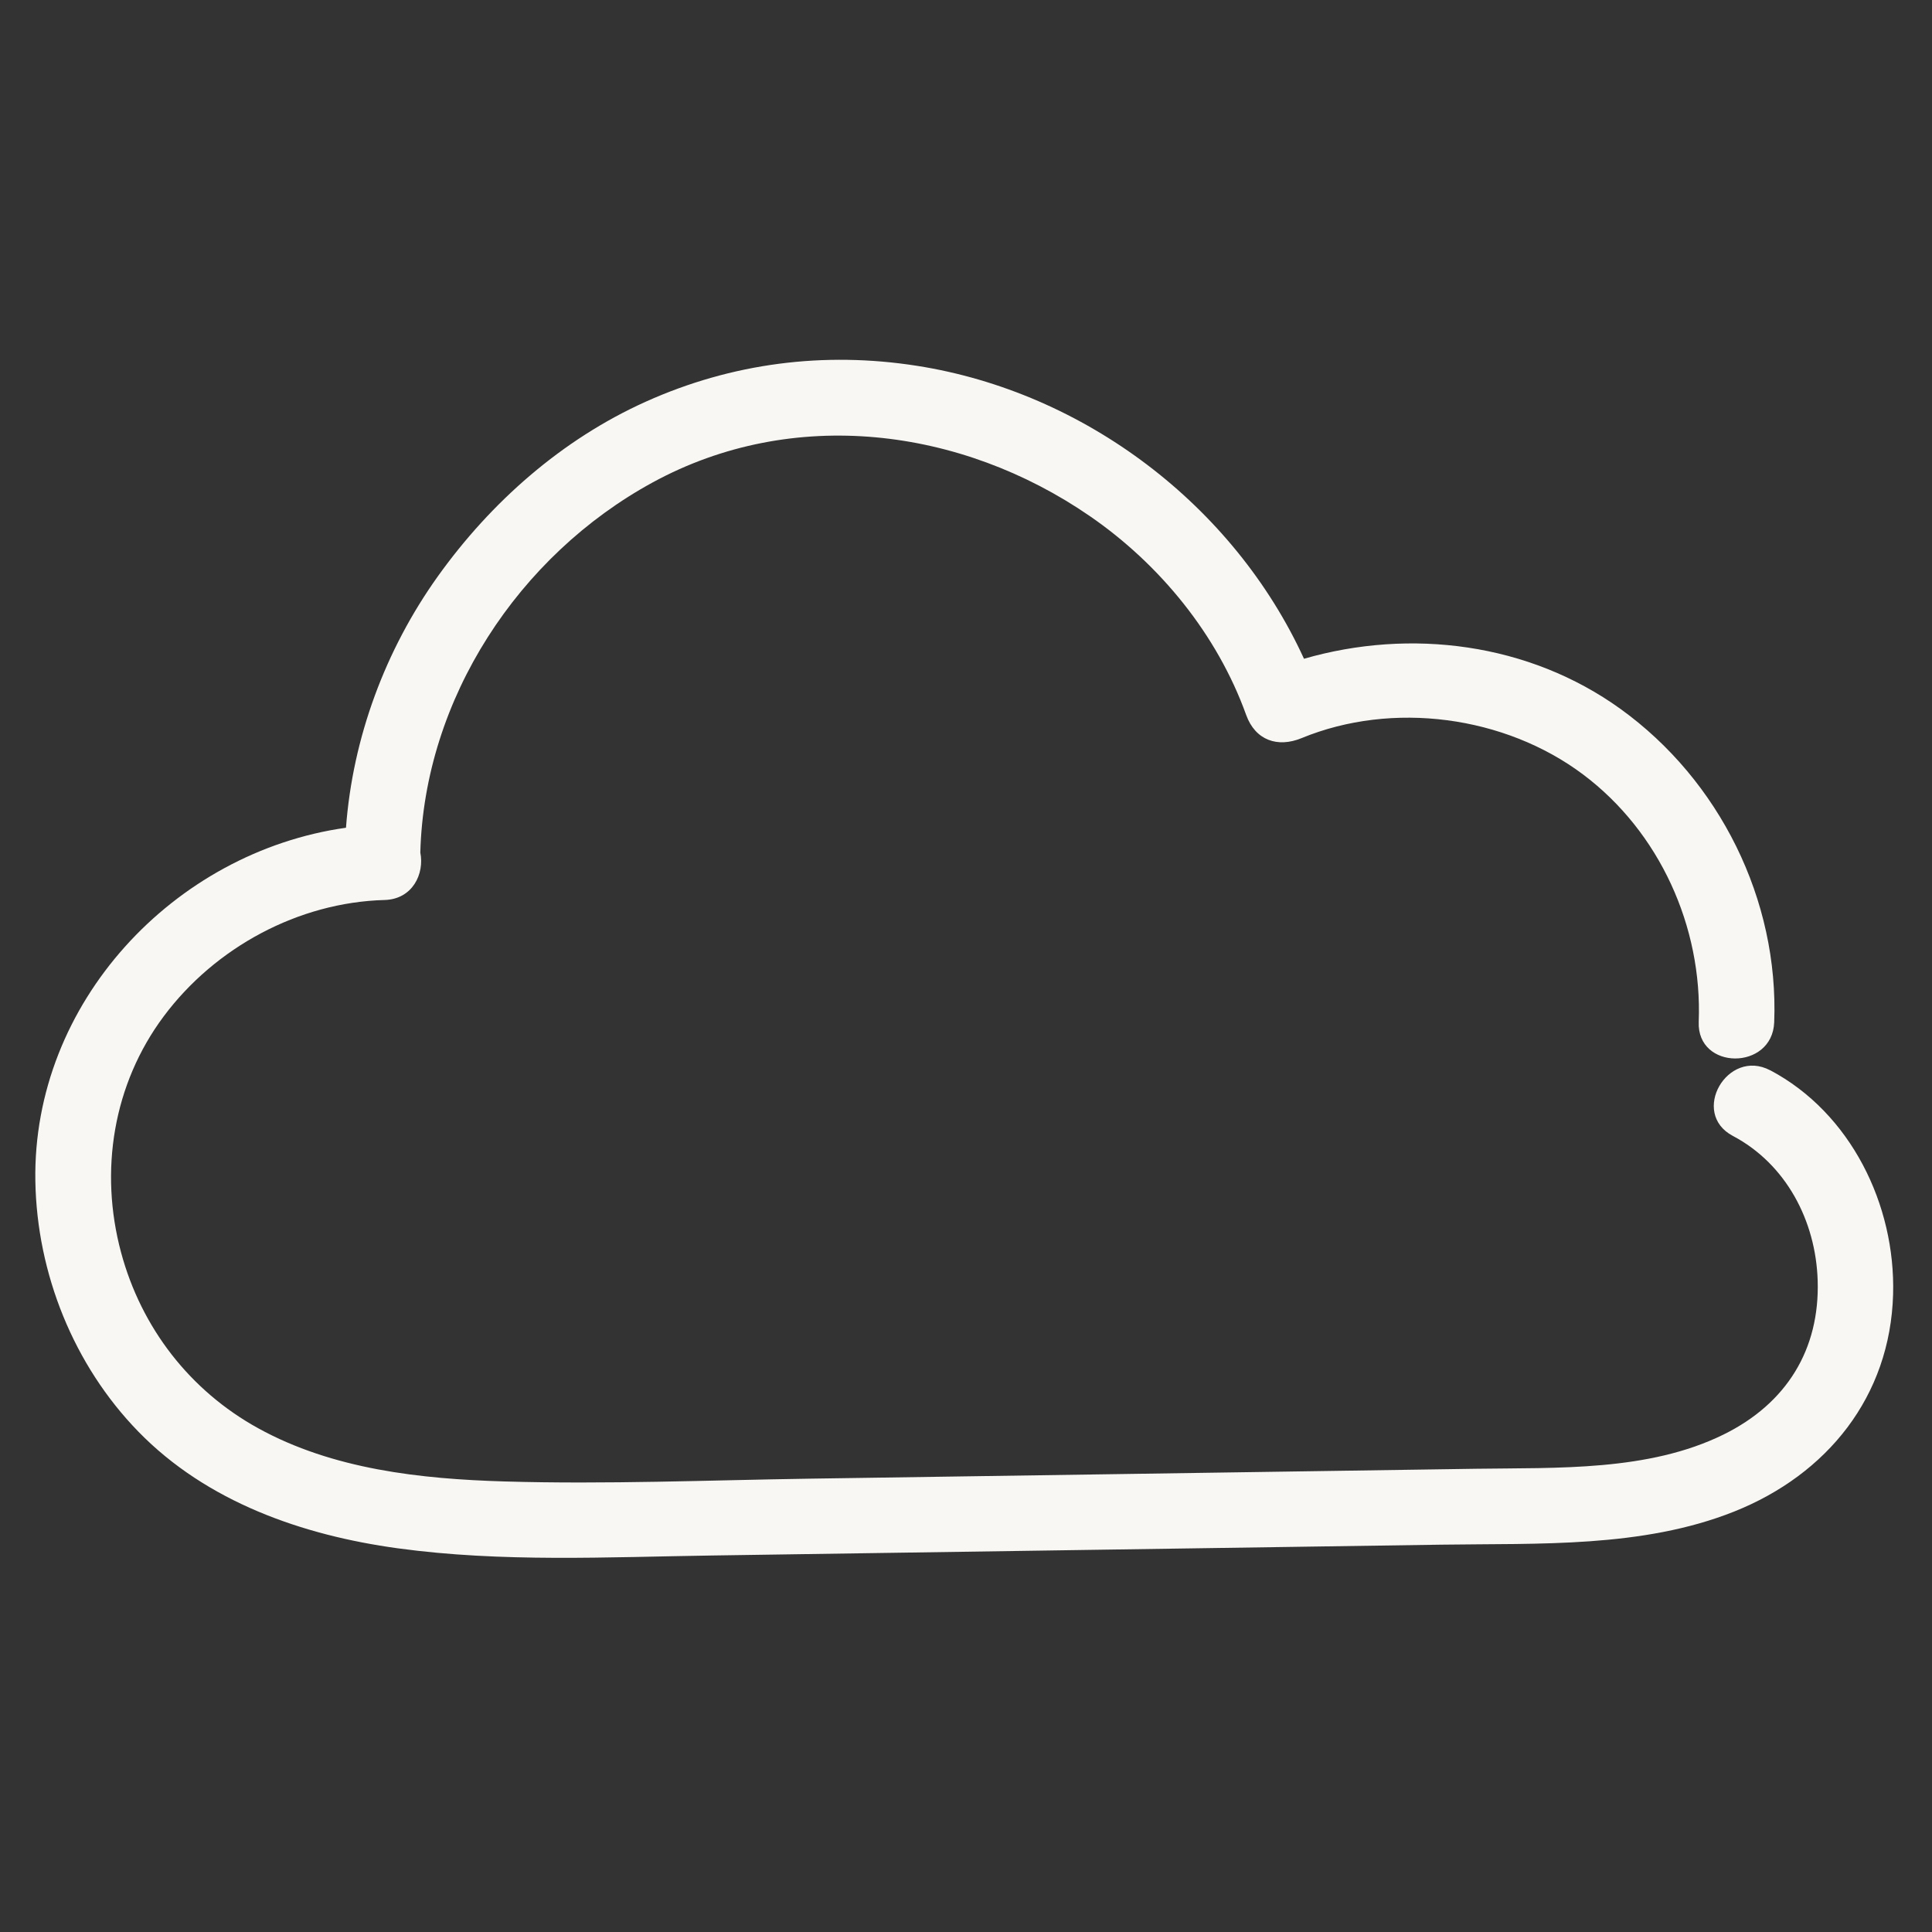 <svg width="74" height="74" viewBox="0 0 74 74" fill="none" xmlns="http://www.w3.org/2000/svg">
<rect x="0" y="0" width="74" height="74" fill="#333333" stroke="none"/>
<path d="M67.804 40.996C66.163 40.129 64.721 42.635 66.372 43.508C68.408 44.585 69.549 46.754 69.621 49.047C69.703 51.676 68.441 53.754 66.009 54.949C63.136 56.361 59.651 56.211 56.535 56.257C52.261 56.321 47.987 56.385 43.715 56.448C39.489 56.51 35.264 56.574 31.038 56.636C27.139 56.694 23.222 56.858 19.322 56.743C16.11 56.648 12.749 56.282 9.887 54.704C7.271 53.261 5.413 50.855 4.637 47.971C3.798 44.852 4.33 41.525 6.276 38.921C8.246 36.283 11.434 34.562 14.729 34.472C15.805 34.443 16.263 33.465 16.099 32.654C16.254 26.767 19.861 21.276 25.004 18.475C30.369 15.553 36.802 16.365 41.745 19.769C44.429 21.617 46.624 24.307 47.731 27.384C48.081 28.355 48.935 28.65 49.853 28.272C53.331 26.839 57.636 27.413 60.637 29.665C63.569 31.866 65.207 35.501 65.065 39.139C64.993 41.003 67.885 41.011 67.956 39.155C68.136 34.468 65.864 29.889 62.068 27.153C58.558 24.625 54.026 24.054 49.946 25.232C47.255 19.357 41.54 15.018 35.124 14.012C31.563 13.454 28.03 13.904 24.738 15.384C21.526 16.828 18.806 19.228 16.768 22.078C14.758 24.891 13.509 28.256 13.252 31.704C6.661 32.632 1.237 38.416 1.354 45.241C1.415 48.779 2.823 52.291 5.297 54.832C7.922 57.529 11.586 58.805 15.238 59.304C19.221 59.849 23.27 59.638 27.276 59.579C31.982 59.509 36.688 59.438 41.392 59.369C46.001 59.301 50.612 59.232 55.221 59.164C58.93 59.109 62.906 59.295 66.415 57.899C69.988 56.478 72.399 53.487 72.51 49.577C72.607 46.15 70.887 42.625 67.801 40.992L67.804 40.996Z" fill="#F9F7F4"/>
</svg>
